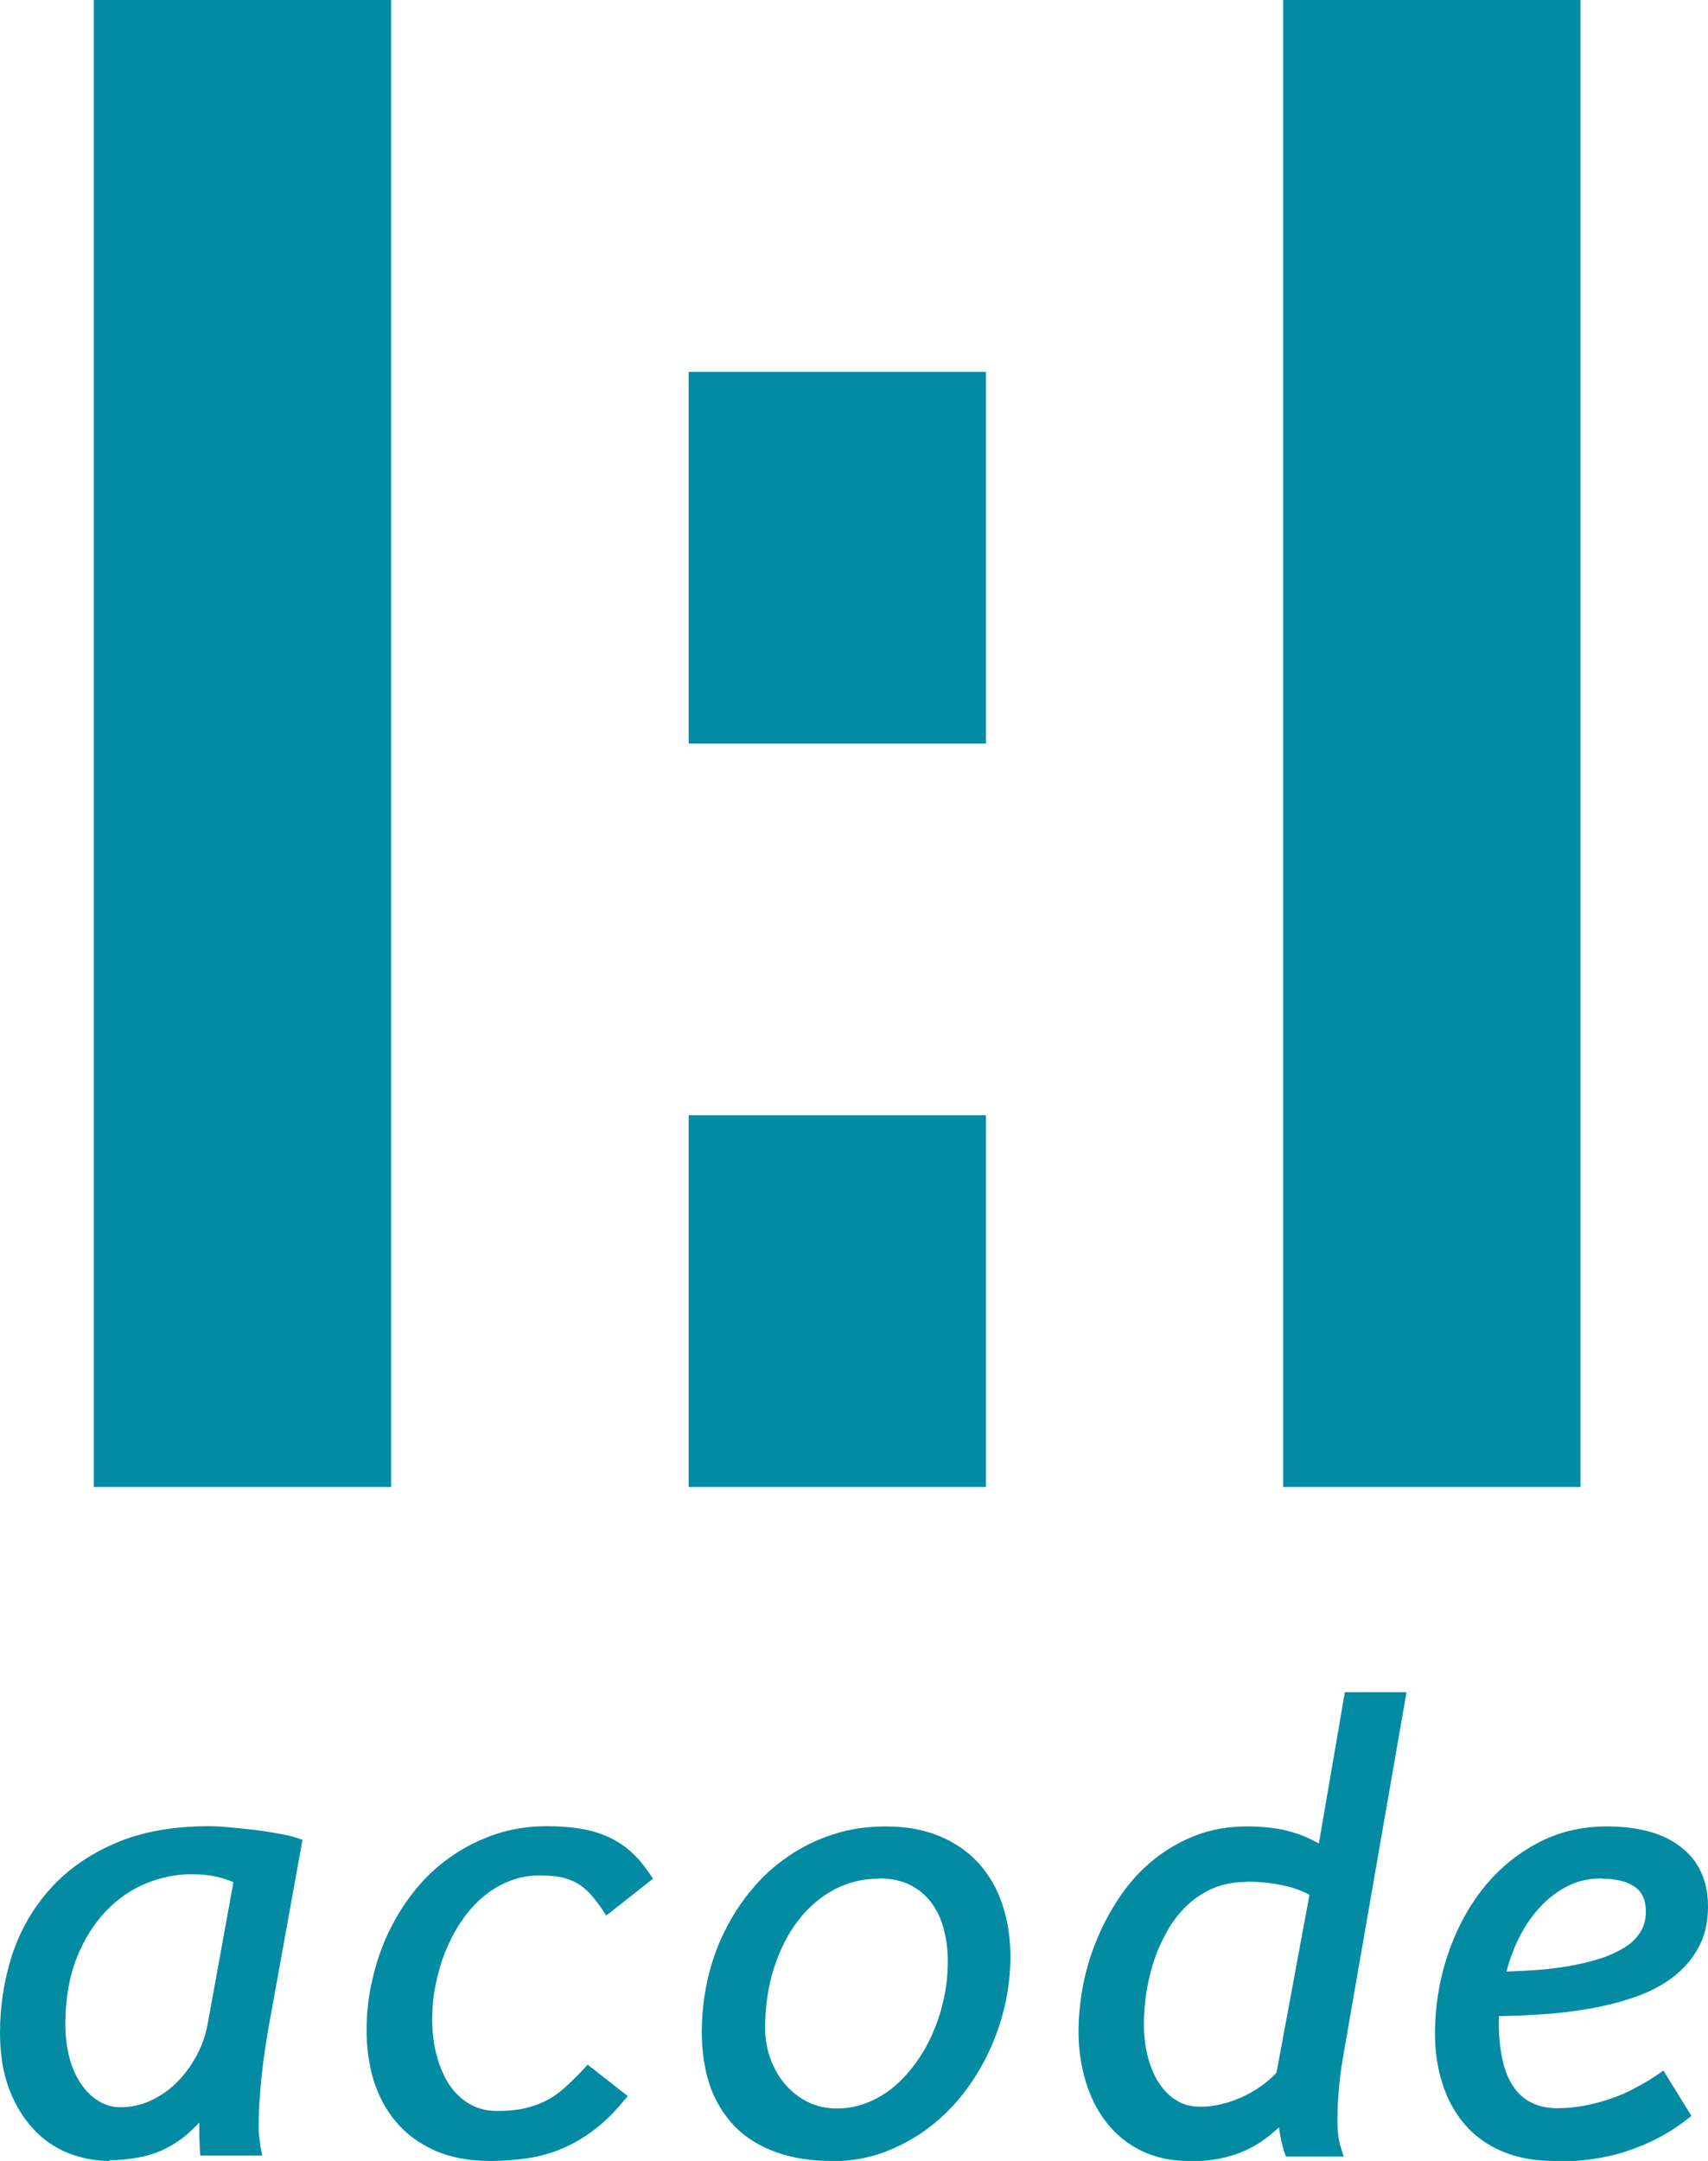 <?xml version="1.0" encoding="UTF-8"?><svg id="_レイヤー_2" xmlns="http://www.w3.org/2000/svg" viewBox="0 0 69 87.27"><defs><style>.cls-1{fill:#028ba3;}</style></defs><g id="_レイヤー_1-2"><g><g><path class="cls-1" d="m4.44,87.27c-.59,0-1.15-.11-1.69-.32-.54-.22-1.02-.55-1.42-.99-.4-.43-.73-.98-.97-1.62-.24-.64-.36-1.4-.36-2.26,0-1.08.17-2.14.49-3.13.33-1,.84-1.89,1.53-2.66.68-.77,1.57-1.39,2.63-1.85,1.06-.46,2.33-.69,3.78-.69.19,0,.45.01.78.04.32.03.65.06.99.1.34.04.68.09.99.15.32.05.58.11.76.17l.27.09-1.4,7.74c-.04.27-.09.57-.14.9-.05.33-.08.66-.12.99-.03.33-.06.66-.08.98-.02.32-.03.61-.03.86,0,.2,0,.36.02.5.02.14.03.27.05.4l.07.38h-2.5l-.02-.31c0-.14-.01-.29-.02-.43,0-.14,0-.3,0-.45,0-.05,0-.1,0-.15-.06.07-.12.14-.19.2-.32.33-.67.59-1.04.79-.37.2-.76.34-1.18.42-.4.08-.82.12-1.24.12Zm3.27-11.58c-.6,0-1.21.13-1.81.37-.6.25-1.14.62-1.62,1.12-.48.5-.88,1.13-1.18,1.89-.3.75-.46,1.66-.46,2.68,0,.5.06.96.17,1.37.11.41.27.76.48,1.06.2.29.43.51.71.68.27.16.55.24.86.24.44,0,.85-.09,1.23-.27.39-.18.75-.43,1.06-.74.31-.31.58-.68.8-1.09.22-.41.37-.86.45-1.32l1.03-5.67c-.18-.08-.38-.14-.6-.2-.31-.08-.69-.12-1.11-.12Z"/><path class="cls-1" d="m19.82,87.27c-.87,0-1.62-.14-2.25-.42-.63-.28-1.16-.67-1.57-1.16-.41-.48-.71-1.05-.91-1.69-.19-.63-.28-1.3-.28-2s.07-1.37.23-2.04c.15-.67.37-1.32.66-1.93.29-.61.65-1.18,1.07-1.7.42-.52.91-.98,1.45-1.35.54-.38,1.14-.68,1.78-.9.65-.22,1.35-.33,2.08-.33.47,0,.9.03,1.3.09.4.06.77.16,1.11.31.34.14.66.34.94.58.28.24.54.54.78.89l.17.25-1.89,1.49-.19-.29c-.17-.25-.34-.46-.5-.63-.15-.16-.33-.3-.51-.4-.18-.1-.4-.18-.63-.23-.25-.05-.54-.07-.88-.07-.43,0-.84.08-1.21.23-.38.15-.73.36-1.05.63-.32.27-.61.59-.86.96-.26.37-.47.78-.65,1.21-.18.43-.31.89-.41,1.37-.1.47-.14.95-.14,1.43,0,.52.06,1.01.19,1.47.12.45.3.85.52,1.18.22.32.5.58.82.76.32.18.67.27,1.09.27s.77-.03,1.09-.1c.31-.07.6-.17.86-.3.26-.13.51-.3.74-.5.24-.21.5-.47.77-.75l.2-.22,1.62,1.27-.22.26c-.38.46-.78.84-1.19,1.14-.4.3-.83.55-1.27.73-.43.18-.89.31-1.37.38-.46.07-.96.11-1.48.11Z"/><path class="cls-1" d="m33.62,87.27c-.86,0-1.62-.12-2.28-.36-.66-.24-1.23-.59-1.67-1.05-.44-.46-.78-1.02-1-1.66-.21-.64-.32-1.36-.32-2.14,0-.7.08-1.41.23-2.09.15-.68.38-1.34.68-1.95.3-.61.67-1.19,1.1-1.7.43-.52.93-.98,1.48-1.35.55-.38,1.16-.68,1.82-.89.66-.22,1.38-.32,2.13-.32.81,0,1.53.13,2.16.39.63.26,1.16.63,1.59,1.1.42.47.75,1.03.96,1.68.21.64.32,1.34.32,2.09,0,.66-.08,1.33-.23,1.99-.15.66-.38,1.3-.67,1.91-.29.61-.65,1.18-1.07,1.71-.42.53-.91.99-1.44,1.38-.54.39-1.13.7-1.76.93-.64.23-1.33.34-2.04.34Zm1.88-11.4c-.64,0-1.25.15-1.8.44-.56.3-1.04.71-1.45,1.24-.41.53-.74,1.18-.98,1.92-.24.74-.36,1.56-.36,2.43,0,.46.08.89.23,1.29.16.4.36.75.63,1.04.26.29.57.52.91.68.34.16.72.24,1.12.24.44,0,.86-.08,1.25-.24.4-.16.76-.38,1.09-.66.33-.28.63-.62.9-1,.27-.38.5-.8.68-1.24.19-.44.33-.91.43-1.39.1-.48.14-.96.14-1.43s-.06-.89-.17-1.31c-.11-.41-.28-.76-.51-1.06-.22-.29-.51-.53-.85-.7-.34-.17-.76-.26-1.24-.26Z"/><path class="cls-1" d="m47.99,87.27c-.69,0-1.32-.14-1.88-.41-.55-.27-1.02-.65-1.4-1.13-.37-.47-.66-1.04-.85-1.67-.19-.63-.29-1.31-.29-2.03,0-.61.07-1.25.19-1.89.13-.64.32-1.27.58-1.88.25-.6.57-1.18.94-1.72.38-.55.82-1.03,1.33-1.44.51-.41,1.08-.74,1.7-.98.63-.24,1.32-.36,2.06-.36s1.38.08,1.9.25c.36.11.69.26,1.01.44l1.05-6.11h2.49l-2.53,14.54c-.08.45-.15.91-.19,1.37-.04.45-.07.89-.07,1.29,0,.24,0,.45.03.65.02.19.05.35.09.48l.13.42h-2.33l-.08-.22c-.03-.1-.06-.23-.1-.37-.03-.13-.05-.28-.08-.43,0-.05-.02-.11-.02-.16-.12.11-.25.22-.37.32-.3.24-.62.45-.96.6-.33.16-.7.27-1.09.35-.38.07-.8.11-1.25.11Zm2.37-11.27c-.47,0-.91.08-1.29.23-.39.16-.74.38-1.04.65-.31.28-.57.6-.8.97-.22.38-.42.78-.57,1.21-.15.43-.26.88-.34,1.34-.07.46-.11.91-.11,1.36s.05.85.15,1.26c.1.4.24.76.44,1.07.19.3.43.55.72.73.28.18.61.26,1,.26.25,0,.52-.03.8-.1.28-.06.56-.16.83-.28.27-.12.54-.27.79-.45.23-.16.44-.34.63-.55l1.33-7.18c-.3-.16-.64-.29-1.03-.37-.47-.11-.99-.16-1.52-.16Z"/><path class="cls-1" d="m62.79,87.27c-.79,0-1.49-.13-2.09-.38-.61-.26-1.12-.62-1.52-1.09-.4-.46-.71-1.02-.91-1.66-.2-.62-.3-1.3-.3-2,0-1.09.17-2.15.5-3.15.33-1,.8-1.9,1.4-2.67.6-.77,1.34-1.4,2.19-1.86.86-.47,1.82-.7,2.85-.7,1.27,0,2.27.27,2.98.82.74.56,1.11,1.38,1.11,2.42,0,.64-.13,1.2-.4,1.68-.26.47-.62.87-1.06,1.2-.43.32-.94.58-1.52.78-.56.19-1.17.35-1.81.46-.63.11-1.29.19-1.97.23-.57.04-1.14.06-1.69.07,0,.09,0,.16,0,.21v.12c0,.51.05,1,.15,1.44.09.42.24.79.44,1.08.19.28.42.49.72.64.29.15.65.23,1.06.23.38,0,.75-.04,1.12-.11.37-.07.73-.17,1.07-.29.34-.12.67-.26.97-.43.31-.16.59-.33.84-.5l.28-.19,1.13,1.83-.23.18c-.7.54-1.49.95-2.37,1.24-.87.29-1.86.43-2.94.43Zm1.9-11.41c-.54,0-1.03.12-1.46.36-.44.24-.83.57-1.16.96-.34.4-.61.85-.83,1.34-.16.37-.29.73-.38,1.1.34-.01.68-.03,1.03-.05.49-.03.97-.08,1.42-.16.45-.07.89-.18,1.29-.3.39-.12.73-.28,1.03-.46.27-.17.49-.38.64-.63.15-.23.22-.51.22-.83,0-.44-.14-.76-.42-.97-.3-.23-.77-.35-1.38-.35Z"/></g><g><rect class="cls-1" x="3.79" width="12.01" height="60.05"/><rect class="cls-1" x="51.84" width="12.01" height="60.05"/><rect class="cls-1" x="27.82" y="15.02" width="12.01" height="15.01"/><rect class="cls-1" x="27.82" y="45.04" width="12.01" height="15.01"/></g></g></g></svg>